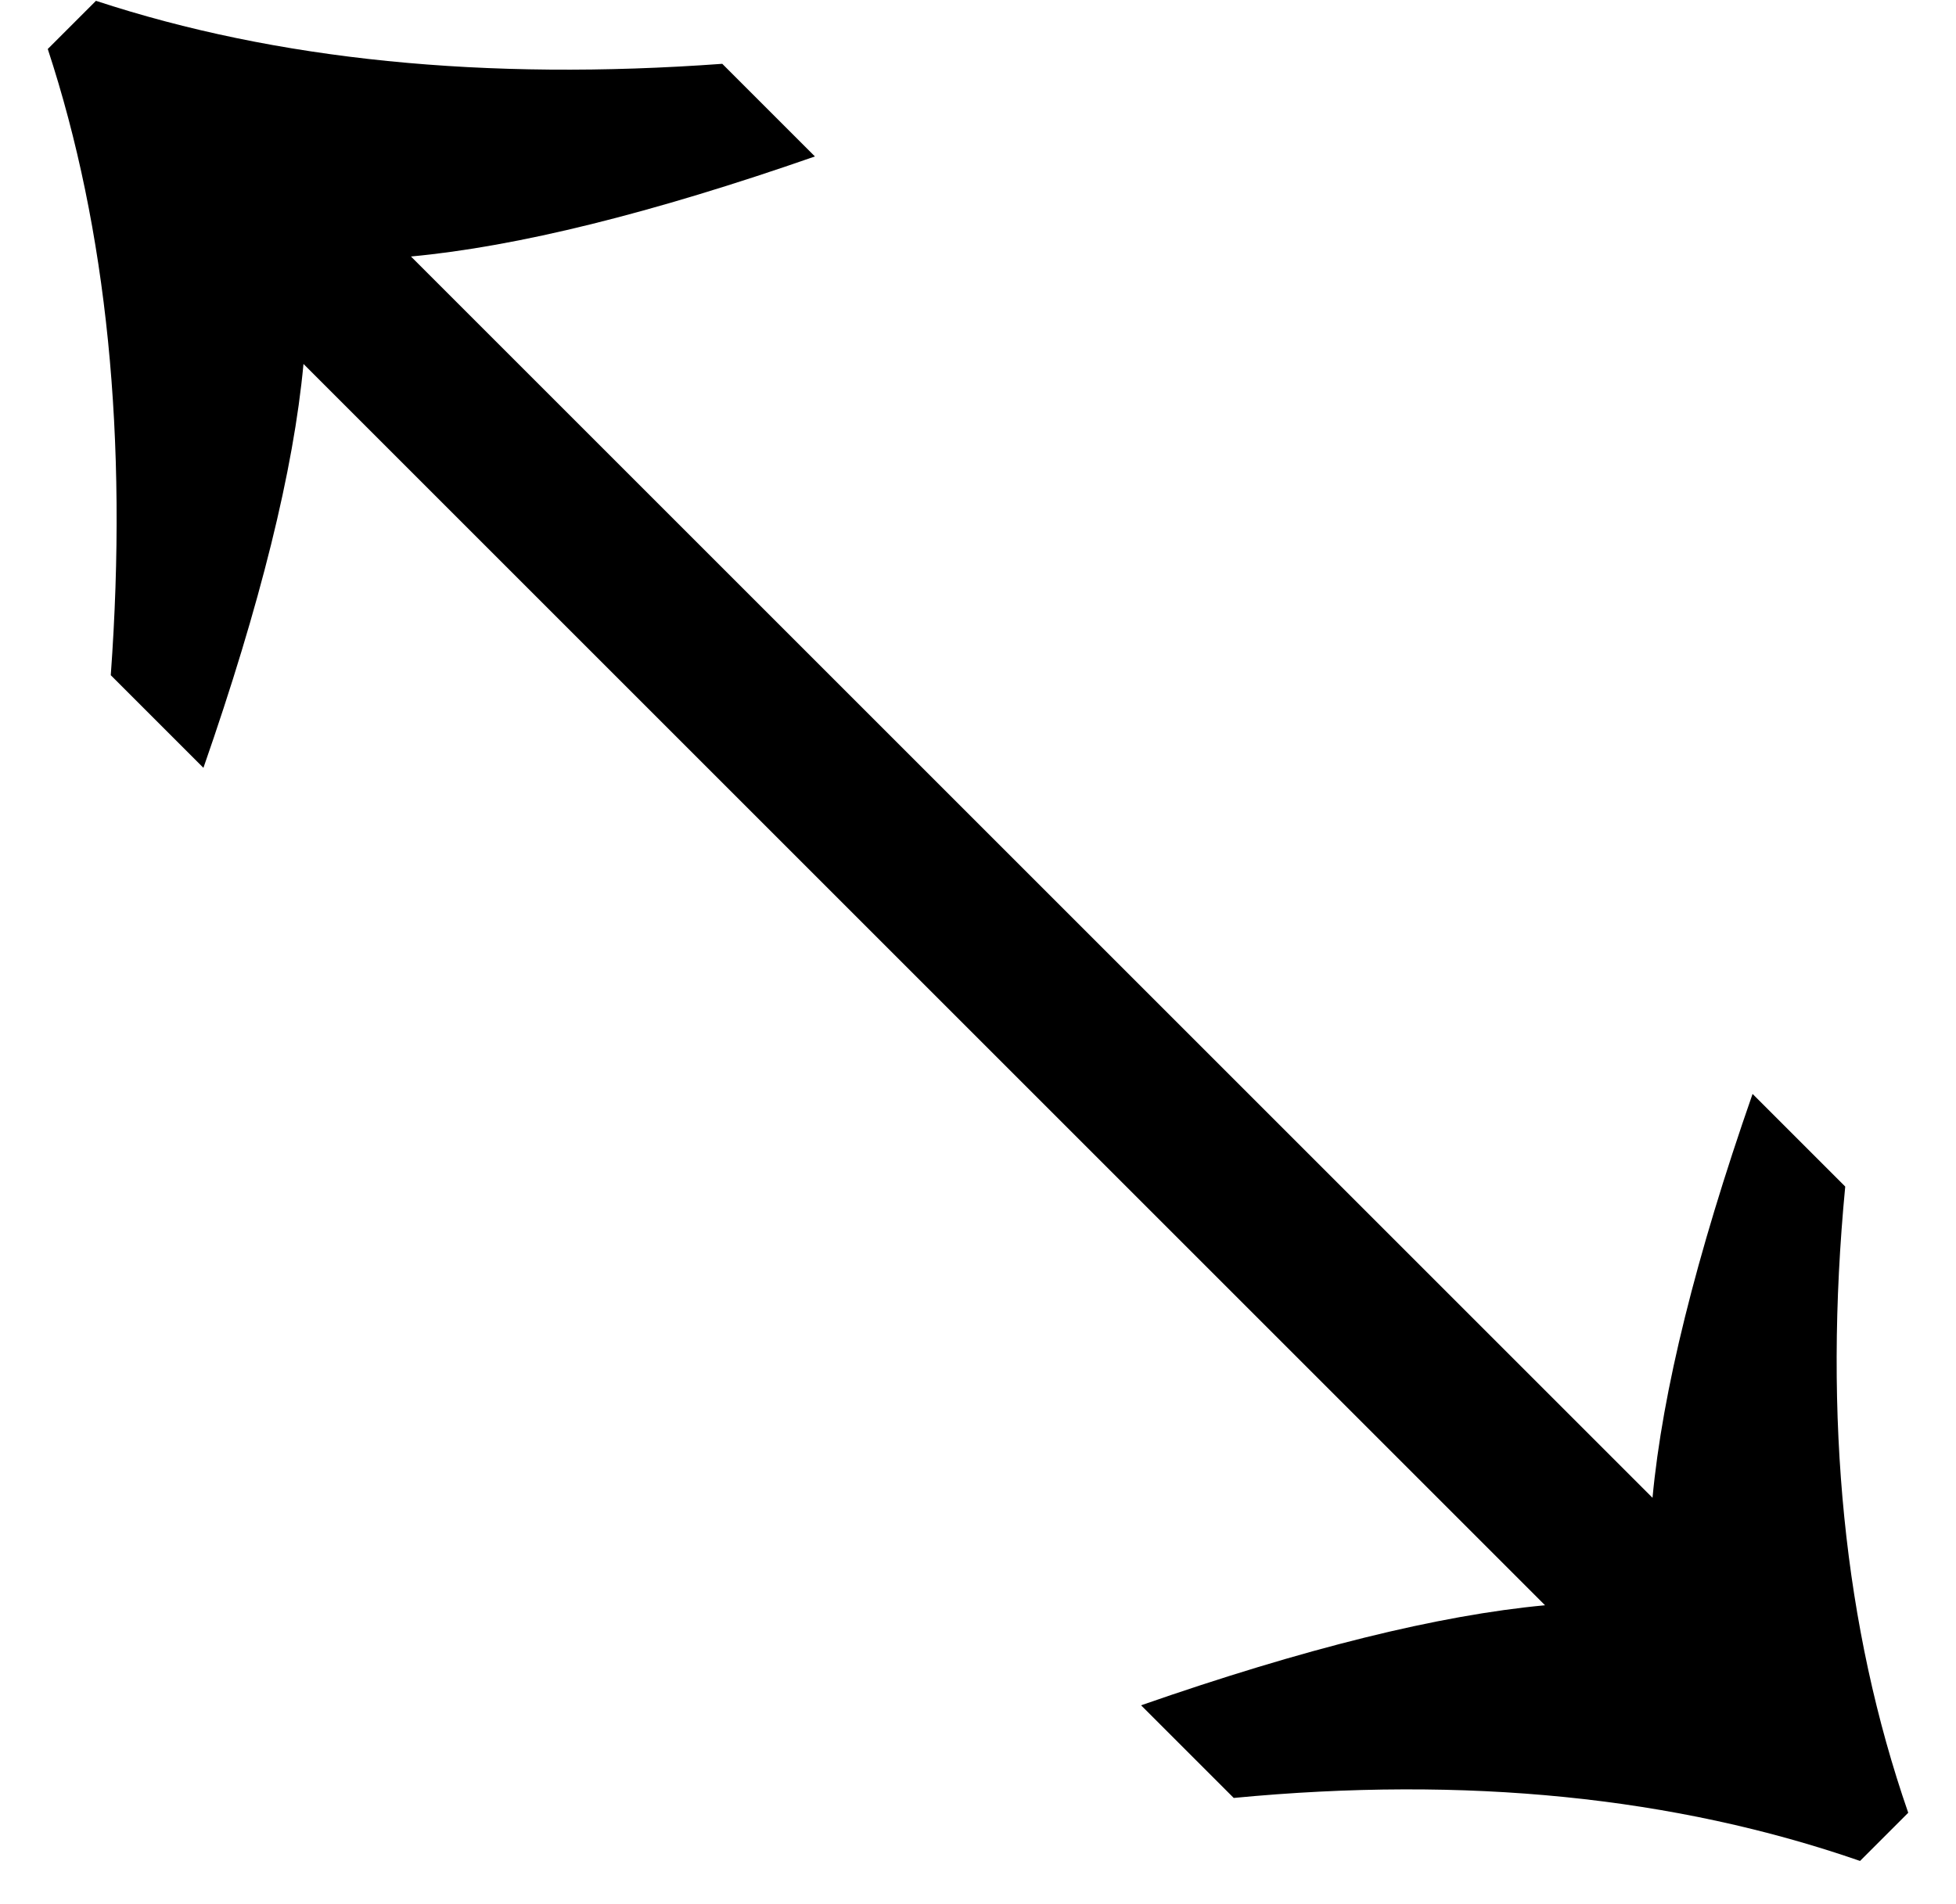 <?xml version="1.0" encoding="UTF-8"?> <svg xmlns="http://www.w3.org/2000/svg" width="38" height="37" viewBox="0 0 38 37" fill="none"> <path d="M36.136 36.16C32.536 34.912 28.48 34.504 23.968 34.936L22.168 33.136C25.336 32.032 27.952 31.384 30.016 31.192L5.896 7.072C5.704 9.136 5.056 11.752 3.952 14.92L2.152 13.12C2.488 8.512 2.08 4.456 0.928 0.952L1.864 0.016C5.368 1.168 9.424 1.576 14.032 1.24L15.832 3.04C12.664 4.144 10.048 4.792 7.984 4.984L32.104 29.104C32.296 27.04 32.944 24.424 34.048 21.256L35.848 23.056C35.416 27.568 35.824 31.624 37.072 35.224L36.136 36.16Z" fill="black"></path> </svg> 